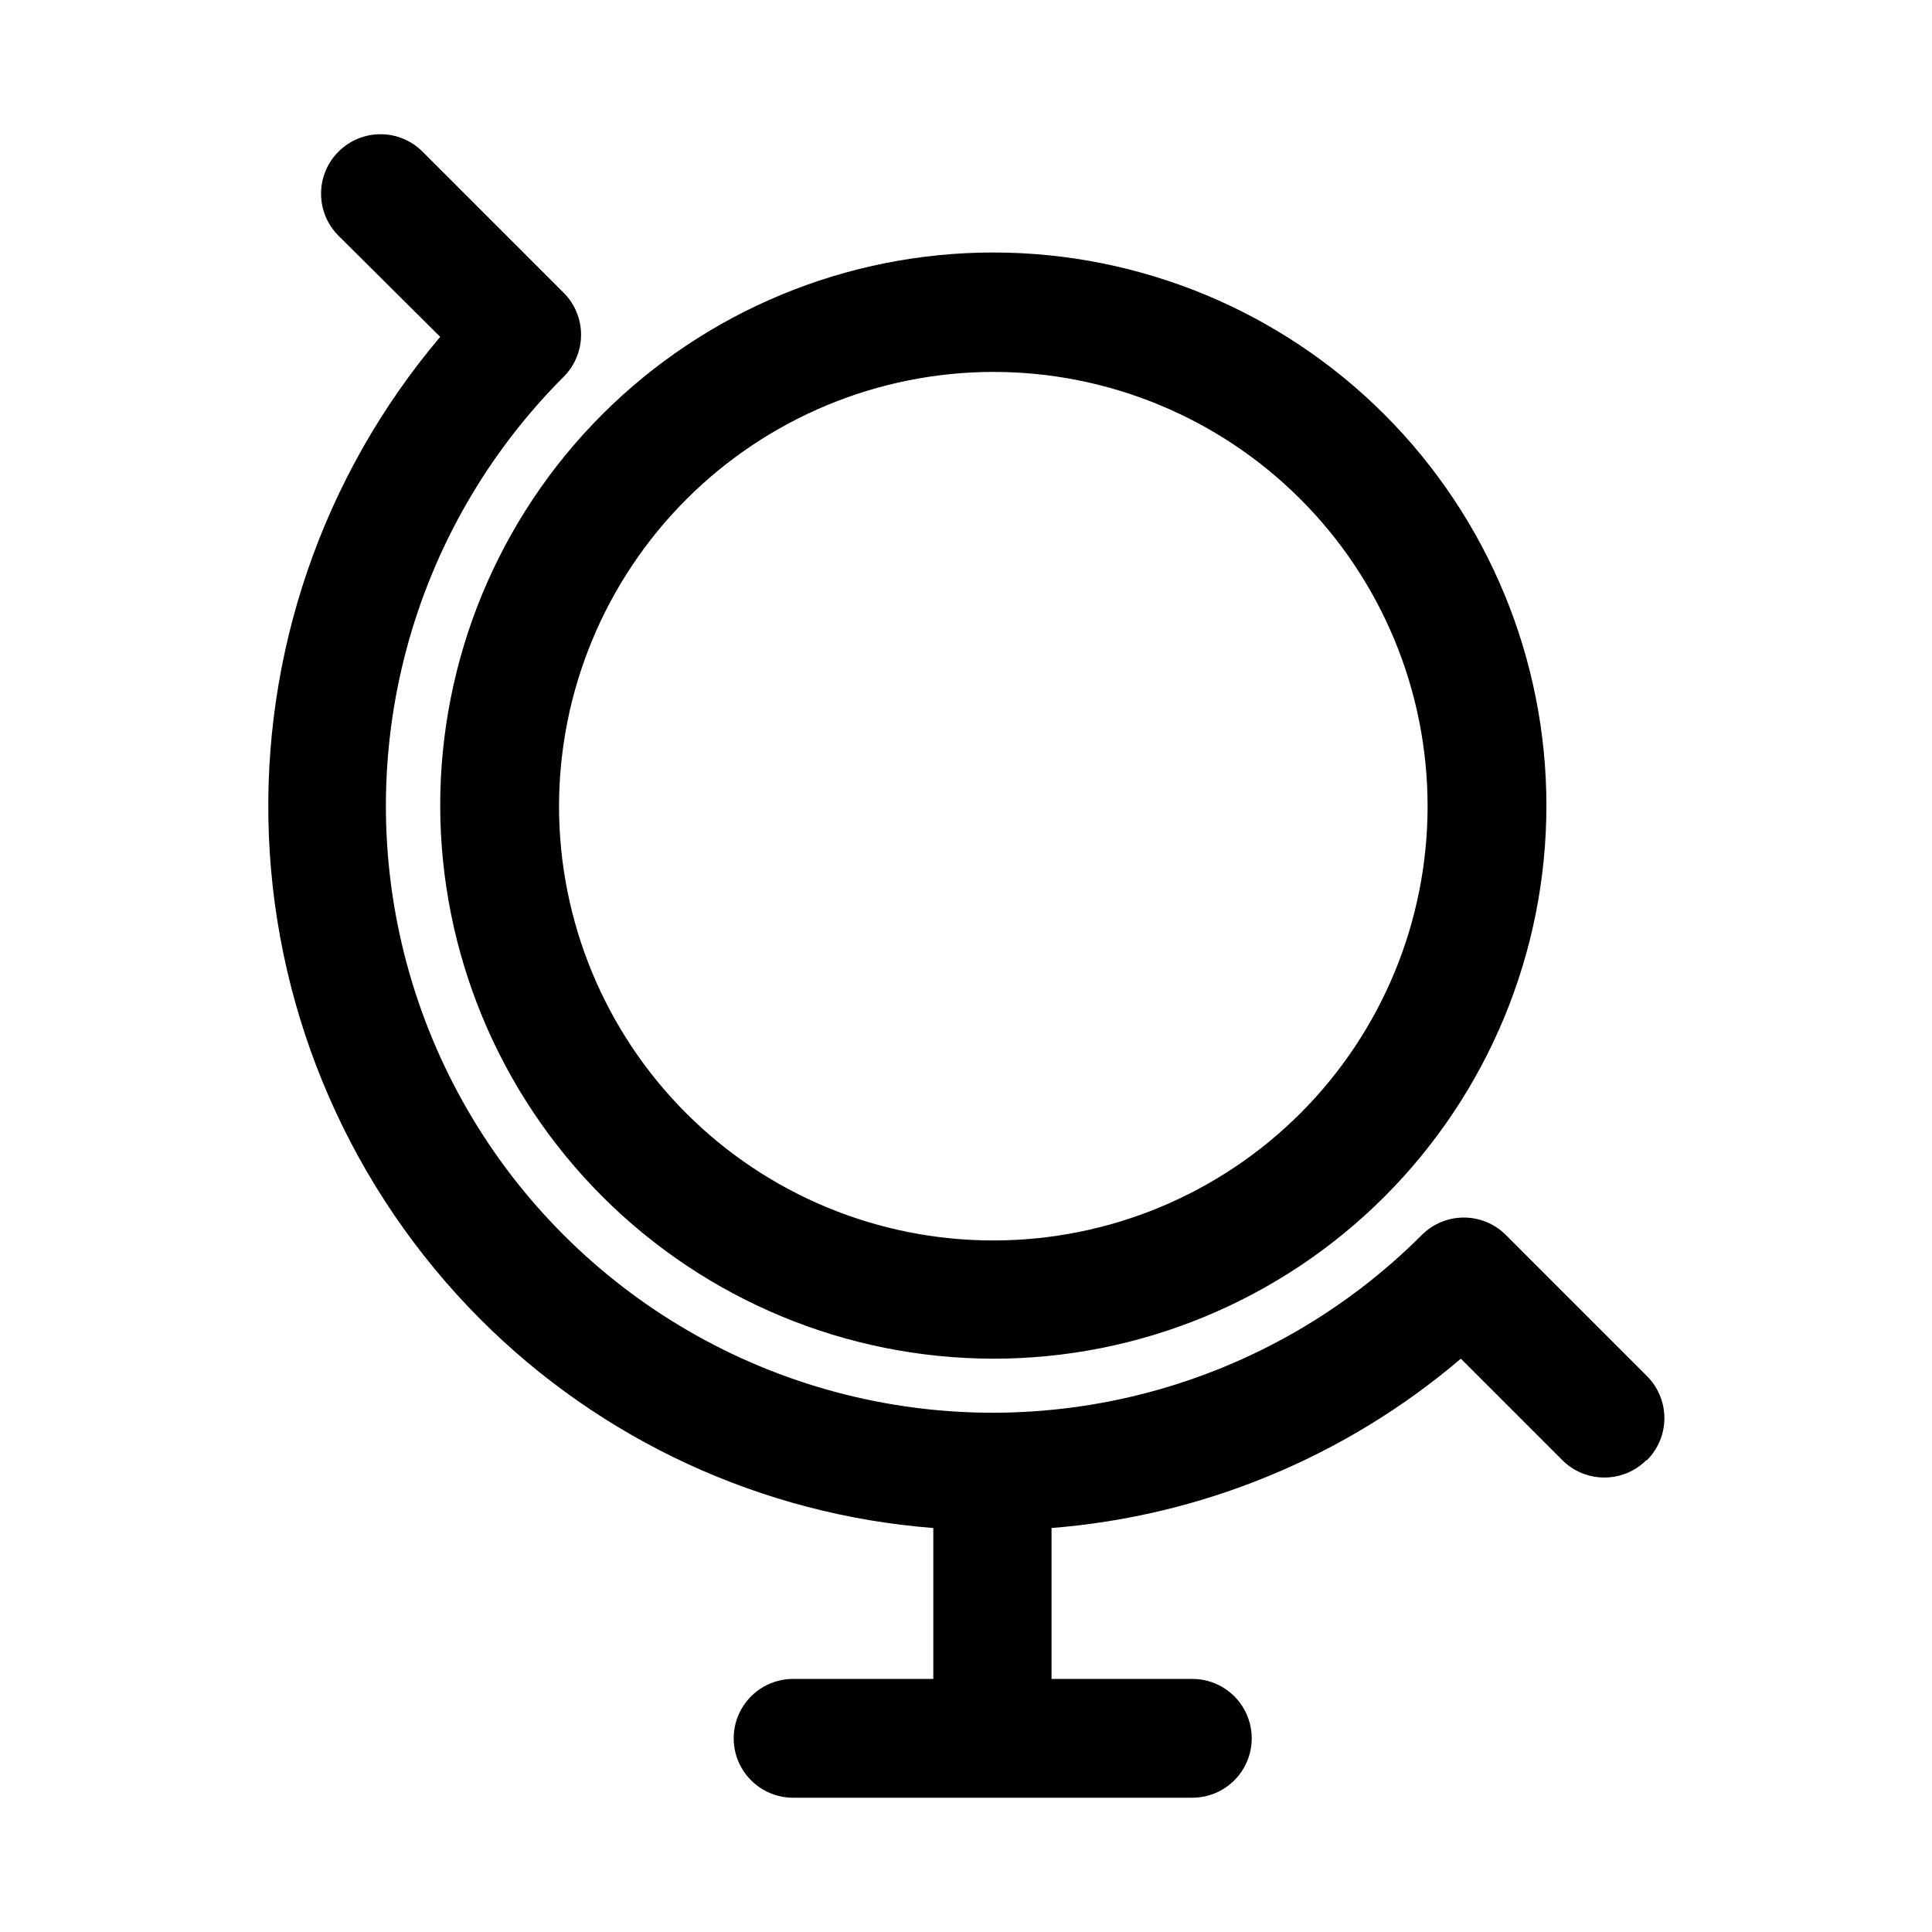 <?xml version="1.0" encoding="UTF-8"?>
<!-- Uploaded to: SVG Repo, www.svgrepo.com, Generator: SVG Repo Mixer Tools -->
<svg fill="#000000" width="800px" height="800px" version="1.1" viewBox="144 144 512 512" xmlns="http://www.w3.org/2000/svg">
 <path d="m407.08 504.07c38.895 0.043 76.211-15.375 103.73-42.855 27.52-27.484 42.992-64.777 43.004-103.67 0.016-38.895-15.43-76.199-42.93-103.7s-64.805-42.945-103.7-42.93c-38.891 0.012-76.184 15.484-103.67 43.004-27.48 27.52-42.898 64.836-42.855 103.73 0.082 38.805 15.535 76 42.977 103.44s64.637 42.895 103.44 42.977zm0-261.51c30.535-0.043 59.832 12.051 81.445 33.617 21.613 21.562 33.773 50.832 33.801 81.367 0.031 30.531-12.078 59.824-33.652 81.43-21.574 21.602-50.852 33.75-81.383 33.762-30.531 0.016-59.82-12.105-81.414-33.688-21.594-21.586-33.727-50.867-33.727-81.398 0.039-30.484 12.156-59.711 33.699-81.281 21.539-21.57 50.75-33.727 81.23-33.809zm173.18 288.43h0.004c-2.934 2.91-6.891 4.551-11.023 4.566-4.184 0.023-8.207-1.617-11.176-4.566l-26.922-26.922h-0.004c-30.531 26.004-68.492 41.707-108.47 44.871v39.988h37.312c5.625 0 10.82 3.004 13.633 7.875 2.812 4.871 2.812 10.871 0 15.742-2.812 4.871-8.008 7.871-13.633 7.871h-105.8c-5.625 0-10.824-3-13.637-7.871-2.812-4.871-2.812-10.871 0-15.742 2.812-4.871 8.012-7.875 13.637-7.875h37.156v-39.988c-45.379-3.531-87.992-23.188-120.13-55.418-34.031-34.176-54-79.879-55.953-128.07-1.953-48.191 14.25-95.363 45.406-132.18l-26.922-26.766c-2.981-2.957-4.656-6.981-4.656-11.18 0-4.195 1.676-8.219 4.656-11.176 2.949-2.934 6.938-4.578 11.098-4.578s8.152 1.645 11.102 4.578l37.469 37.469c2.934 2.949 4.578 6.941 4.578 11.102s-1.645 8.148-4.578 11.098c-40.637 40.613-56.523 99.82-41.676 155.32 14.852 55.5 58.184 98.859 113.68 113.75 55.488 14.891 114.71-0.957 155.34-41.566 2.957-2.981 6.981-4.66 11.18-4.66 4.199 0 8.223 1.68 11.18 4.66l37.312 37.312c2.981 2.957 4.656 6.981 4.656 11.18 0 4.195-1.676 8.219-4.656 11.176z"/>
</svg>